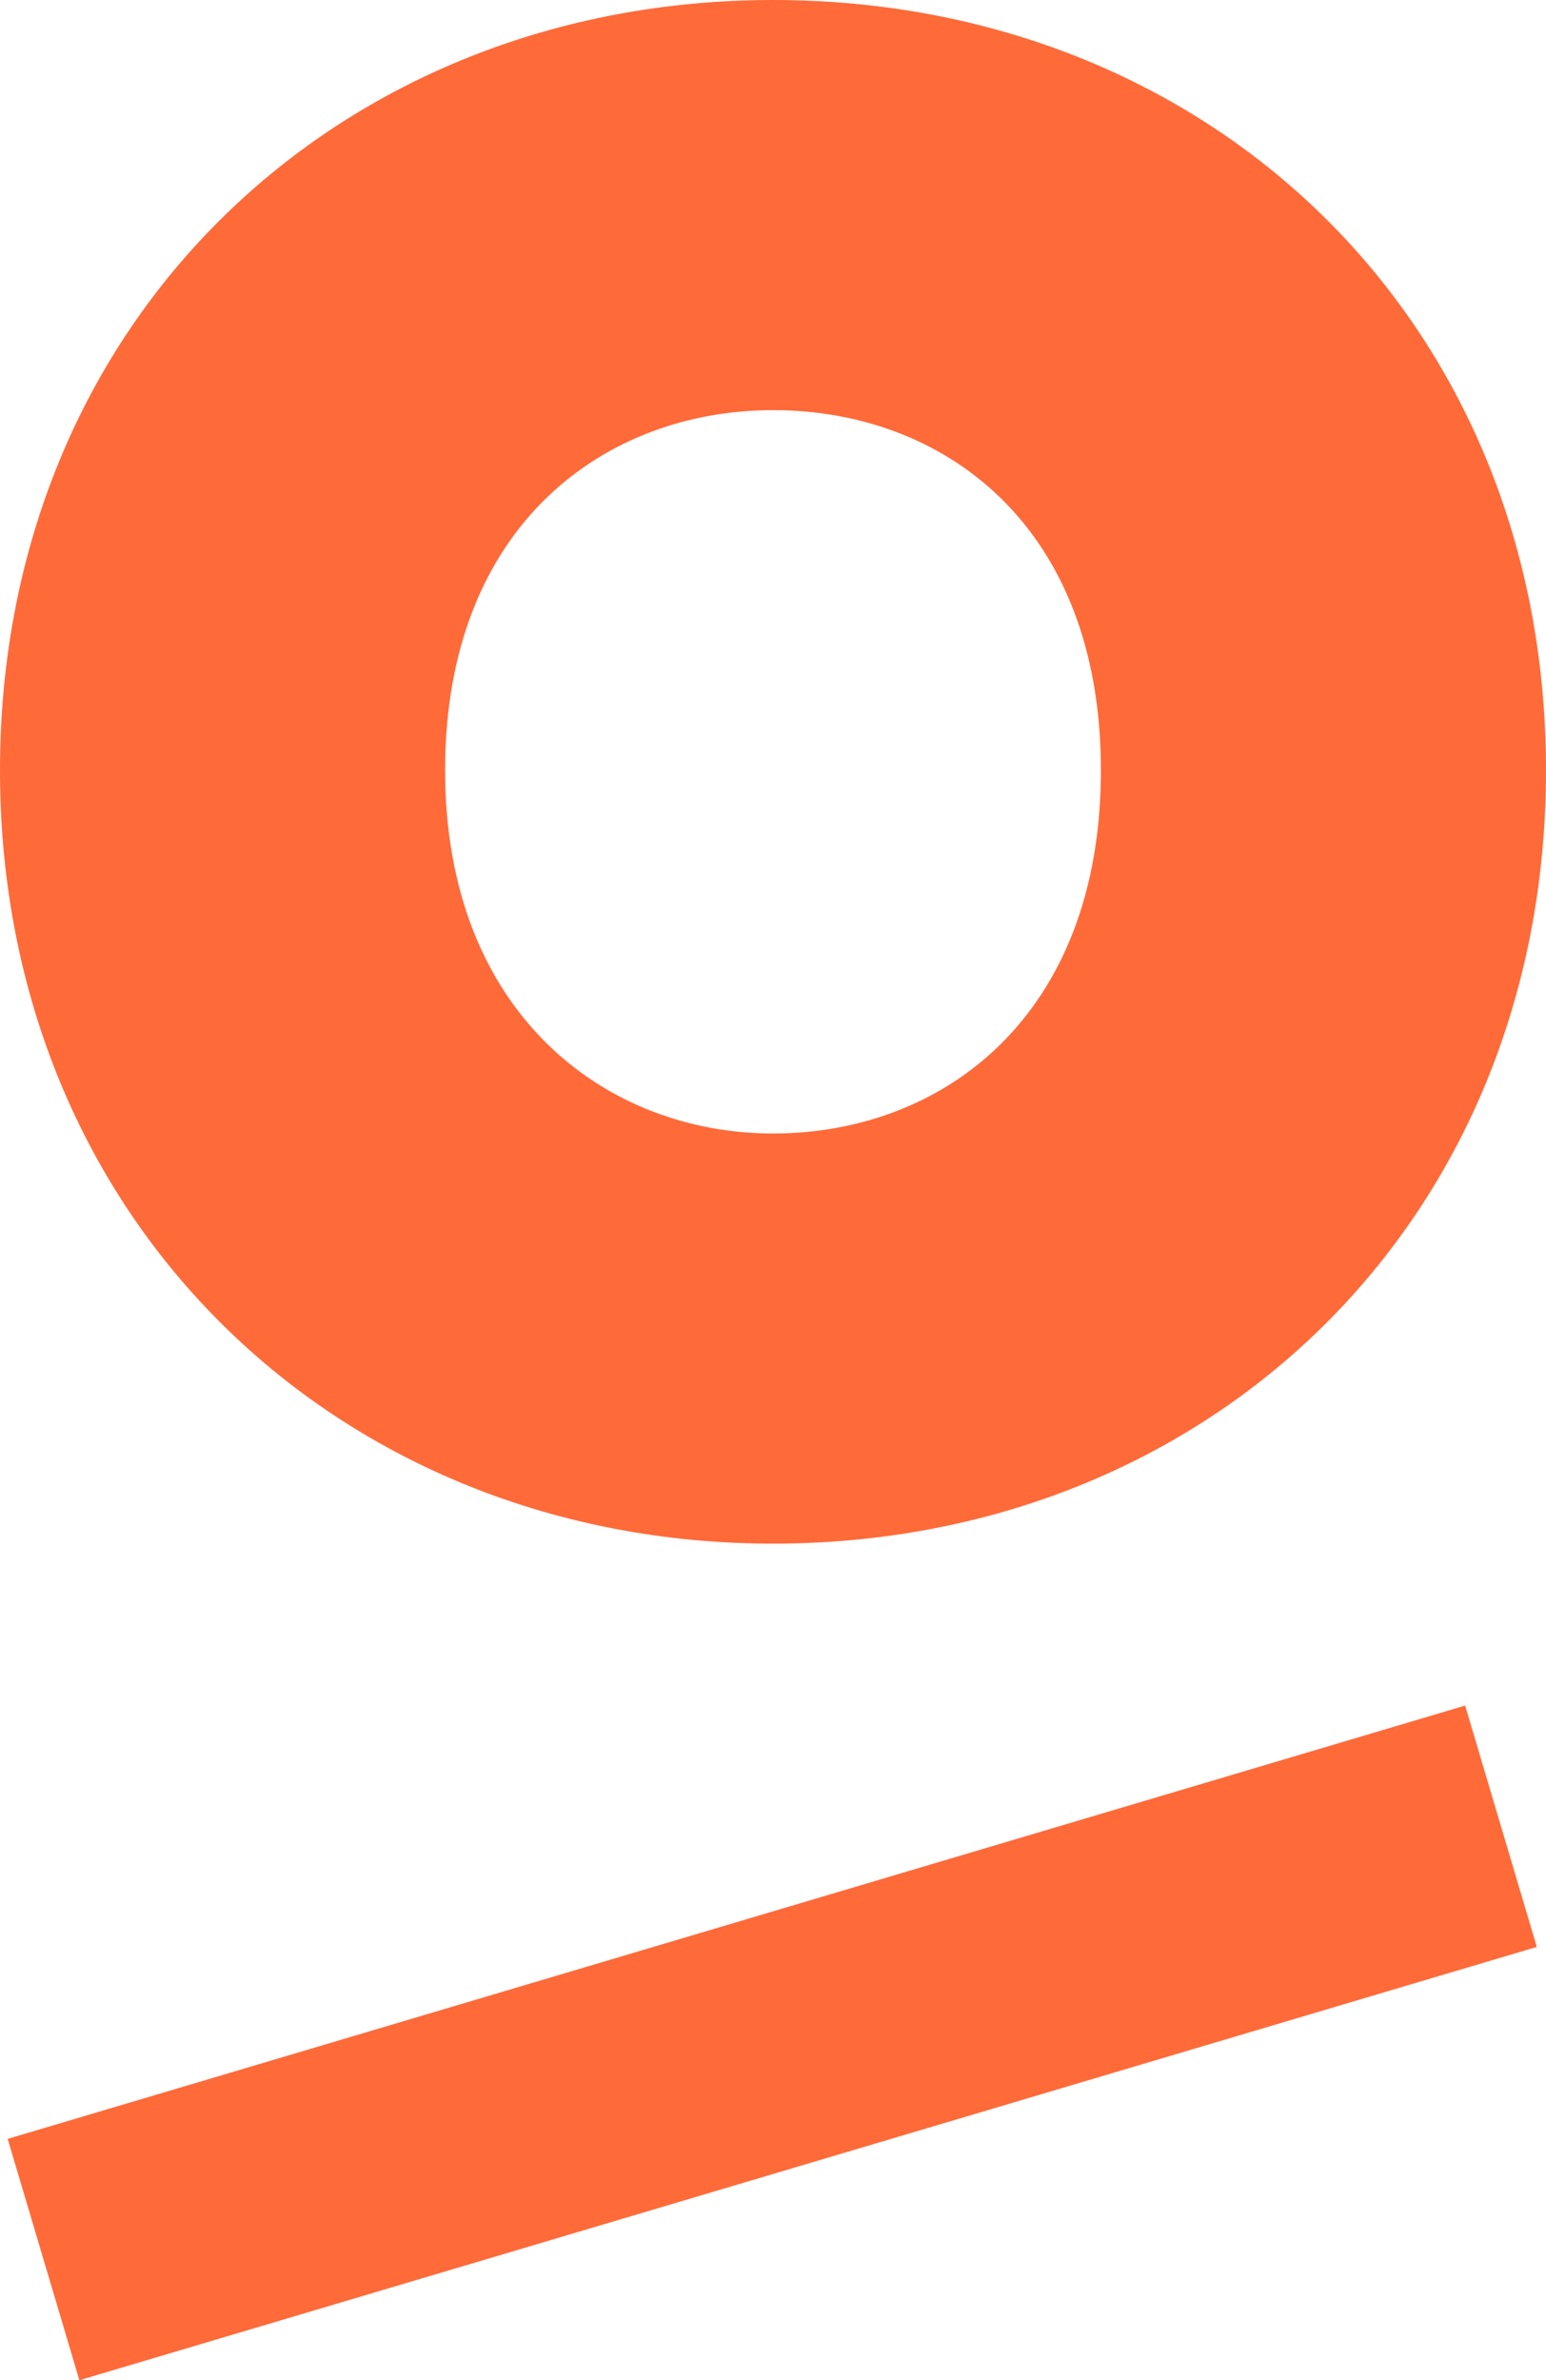 <svg height="81.204" viewBox="0 0 52.768 81.204" width="52.768" xmlns="http://www.w3.org/2000/svg"><g fill="#ff6a39" transform="translate(-202.074 -61.538)"><path d="m254.842 87.82c0 15.392-11.494 26.383-26.385 26.383-14.787 0-26.383-10.991-26.383-26.383s11.6-26.282 26.383-26.282c14.89 0 26.385 10.892 26.385 26.282zm-15.192 0c0-8.394-5.4-12.289-11.193-12.289-5.7 0-11.191 3.895-11.191 12.289 0 8.3 5.494 12.39 11.191 12.39 5.798 0 11.193-3.996 11.193-12.39z"/><path d="m0 0h51.872v8.586h-51.872z" transform="matrix(.959 -.285 .285 .959 202.336 134.511)"/></g></svg>